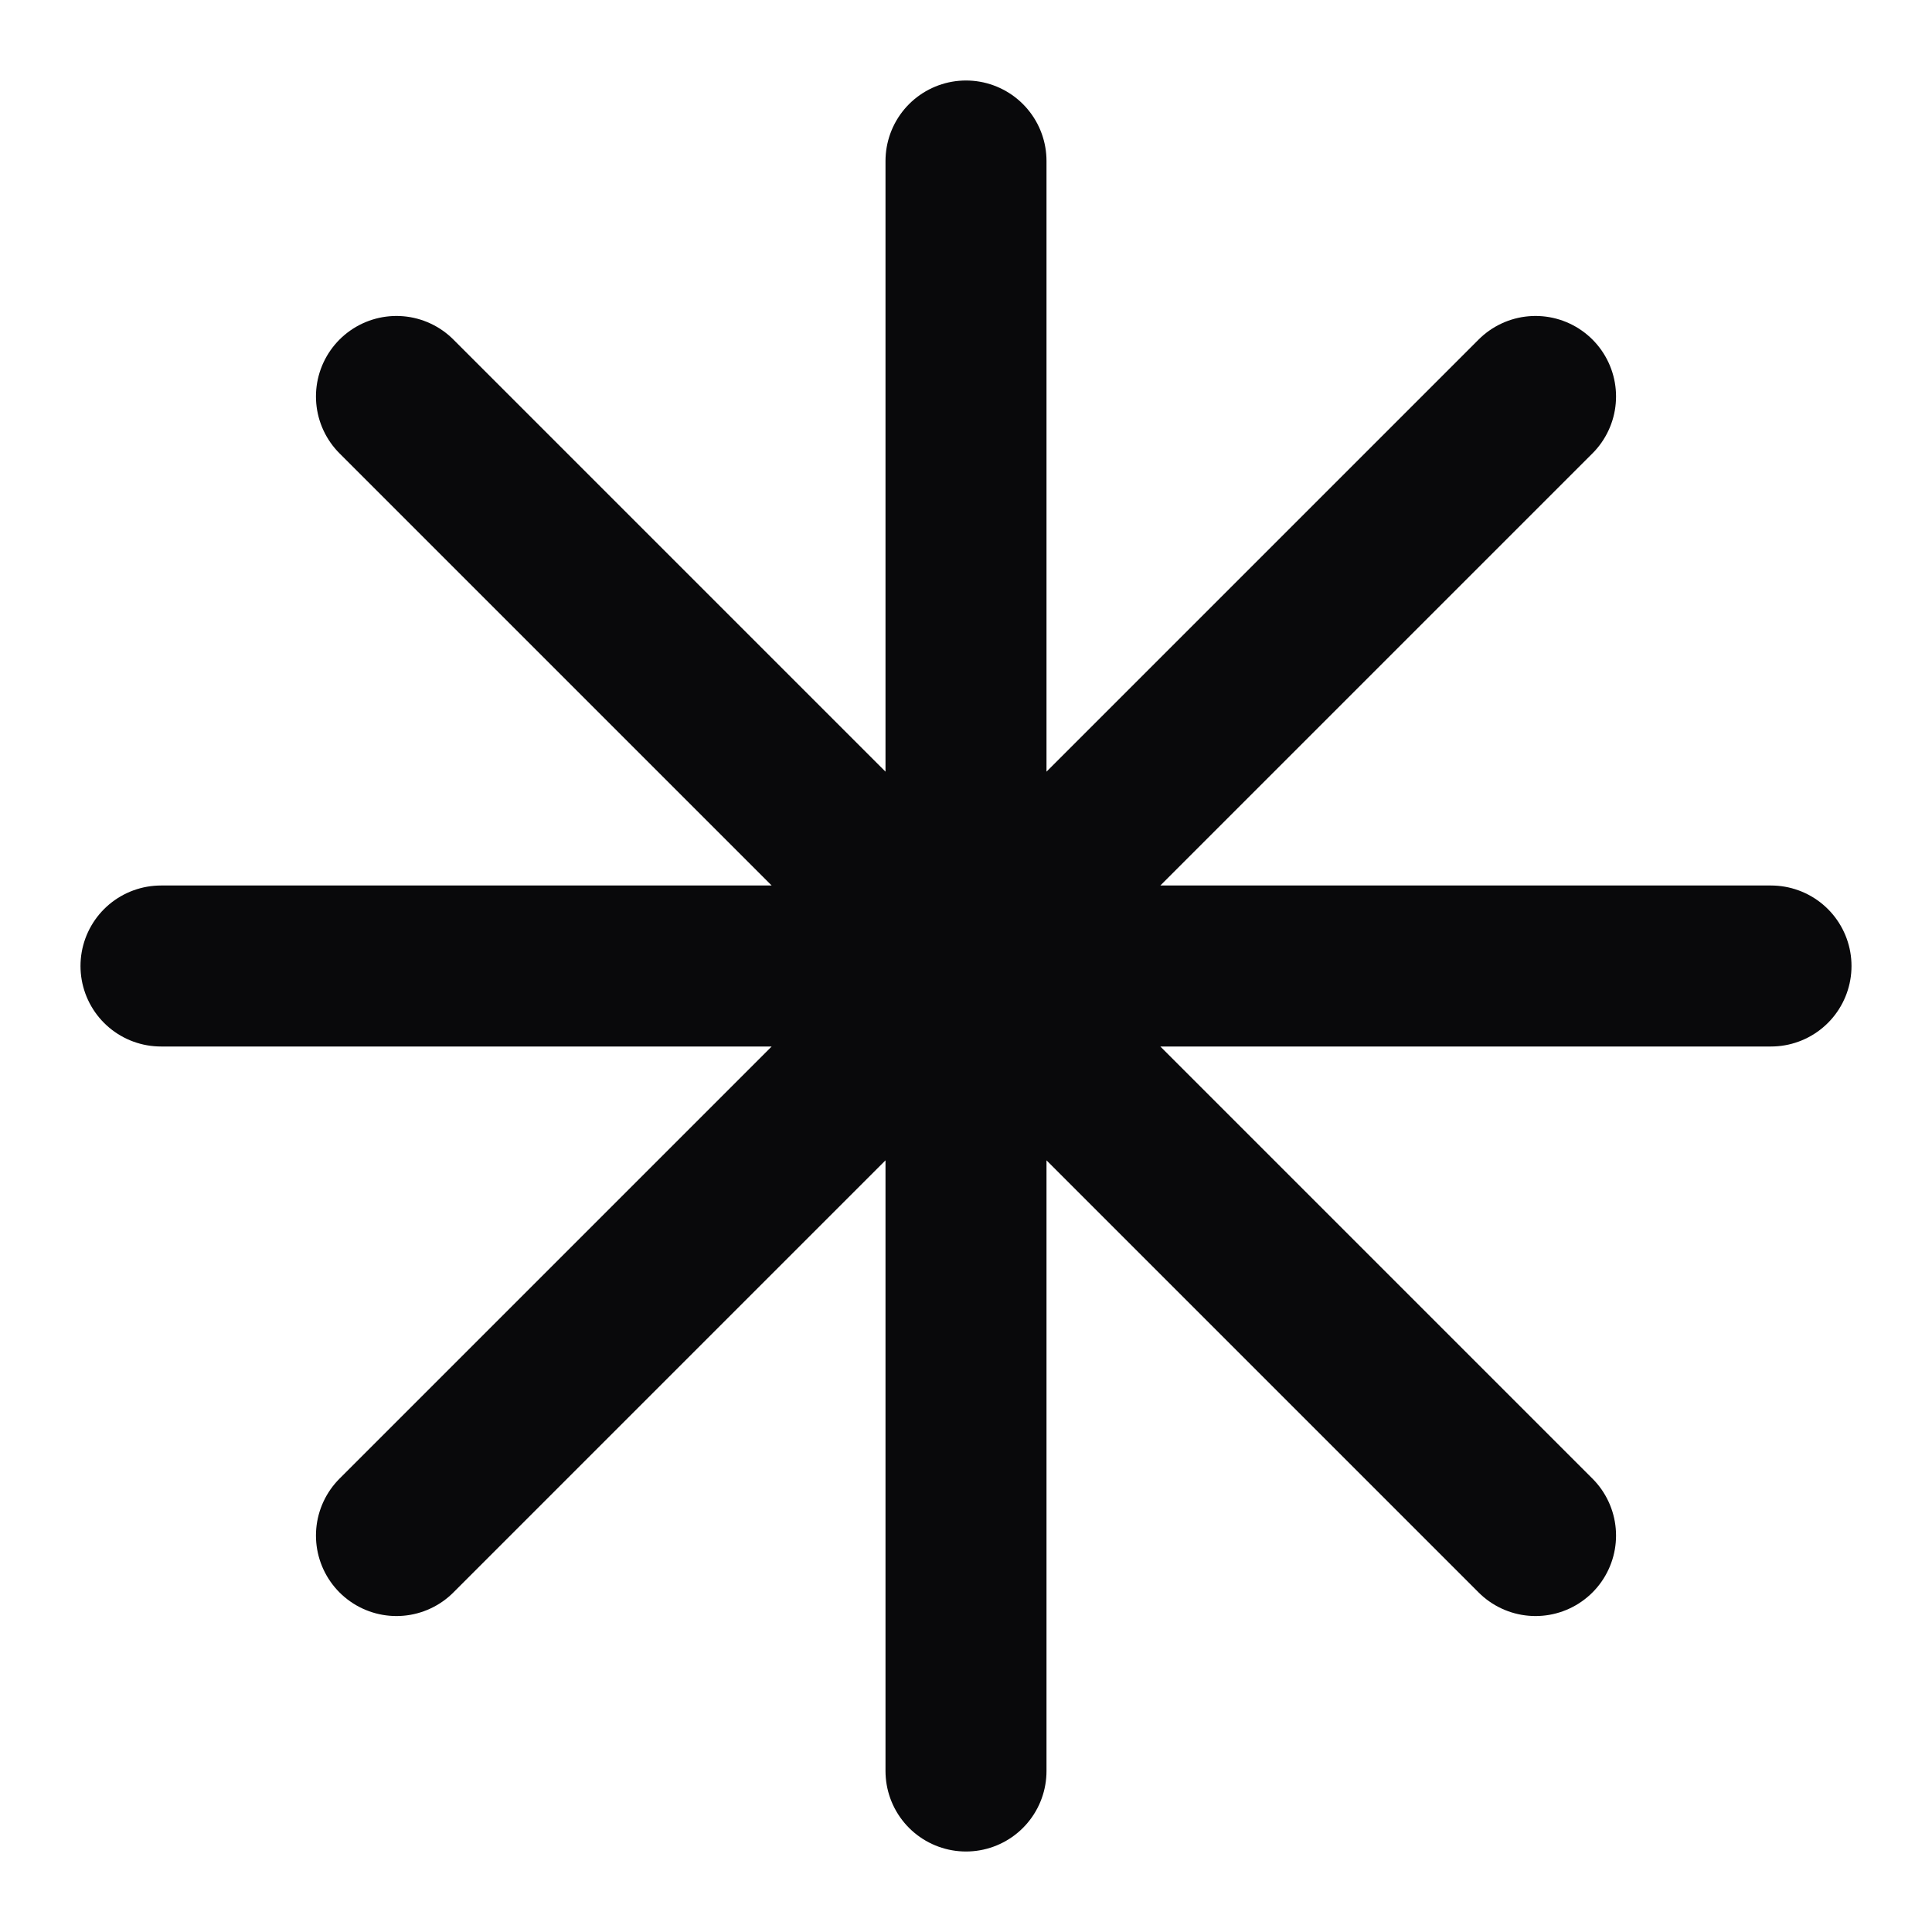 <svg width="24" height="24" viewBox="0 0 24 24" fill="none" xmlns="http://www.w3.org/2000/svg">
<path d="M12 22V2M4.925 19.075L19.075 4.925M2 12H22M4.925 4.925L19.075 19.075" stroke="#09090B" stroke-width="2" stroke-linecap="round" stroke-linejoin="round"/>
</svg>
